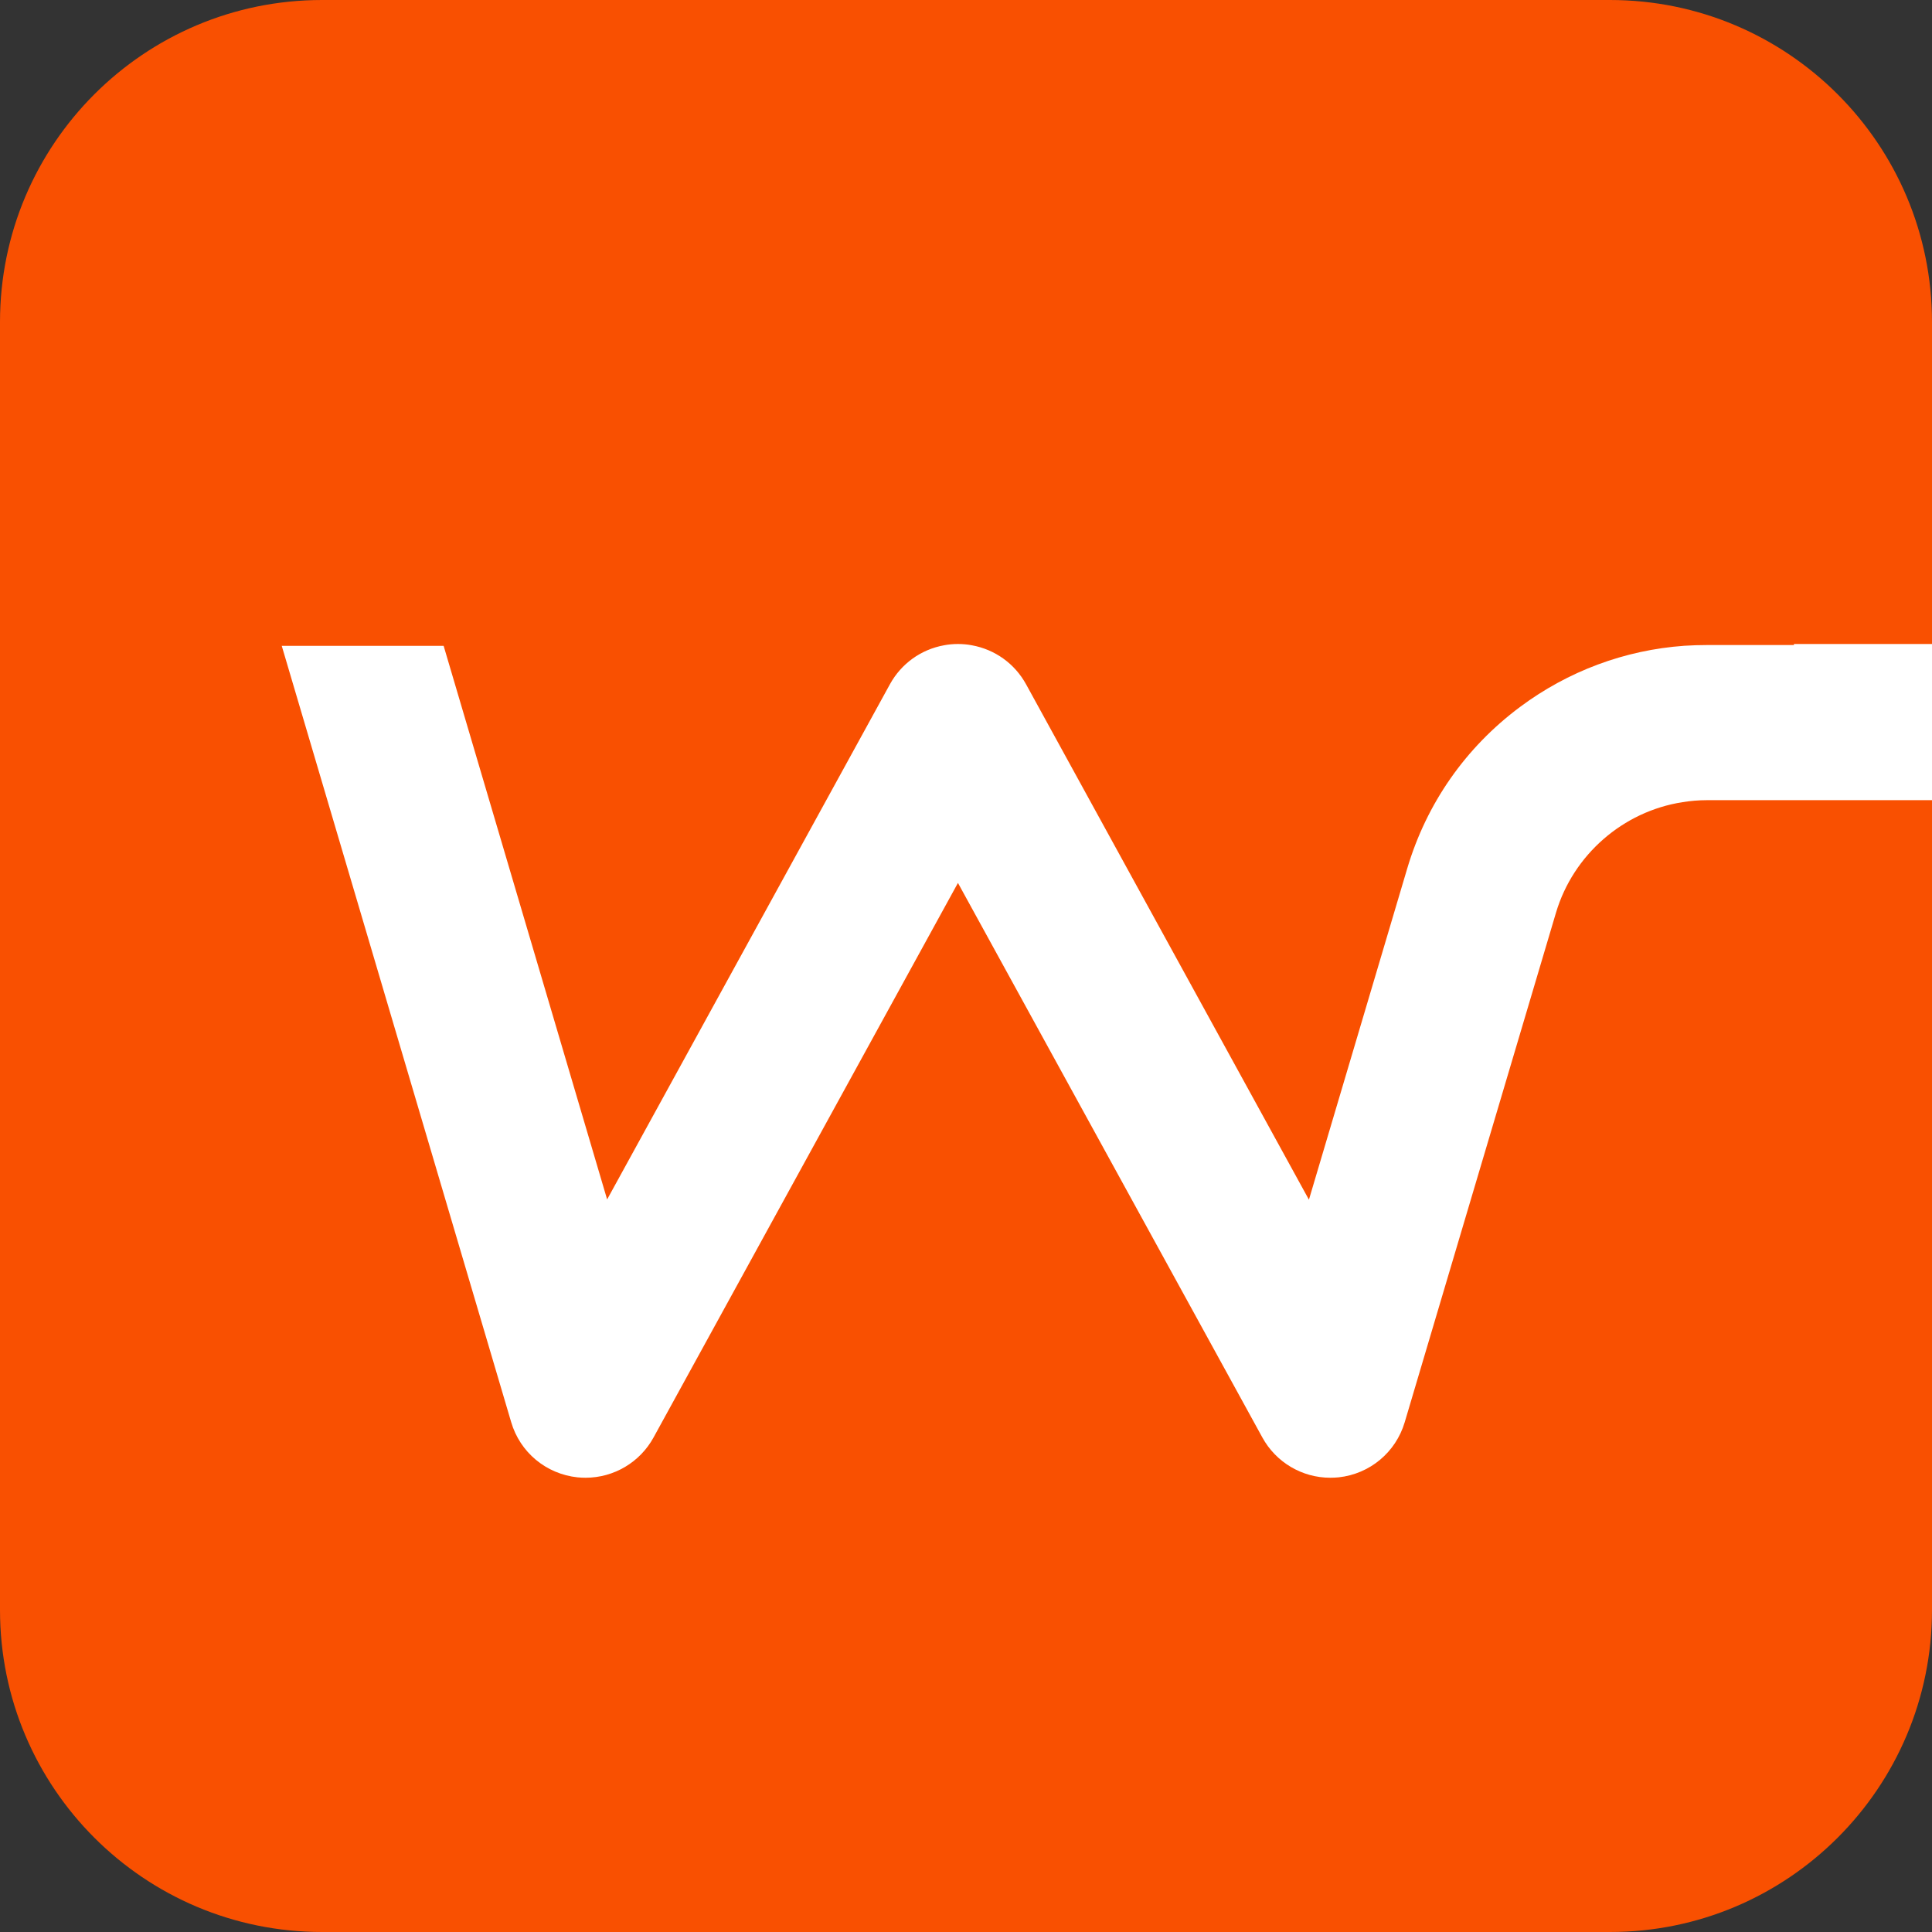 <svg width="24" height="24" viewBox="0 0 24 24" fill="none" xmlns="http://www.w3.org/2000/svg">
<rect x="0" y="0" width="24" height="24" fill="#333333" stroke="none"/>
<g clip-path="url(#clip0_3598_1154)">
<path d="M0 4C0 1.791 1.791 0 4 0H20C22.209 0 24 1.791 24 4V20C24 22.209 22.209 24 20 24H4C1.791 24 0 22.209 0 20V4Z" fill="#F95001"/>
<path d="M27.094 8C27.479 8 27.864 8.043 28.236 8.126C29.075 8.314 29.851 8.71 30.5 9.28L29.854 11.469C29.698 11.216 29.509 10.989 29.295 10.791C28.706 10.247 27.925 9.928 27.094 9.928H24.214V9.94H21.202C21.1 9.94 20.998 9.949 20.9 9.965C20.161 10.08 19.543 10.619 19.329 11.338L17.45 17.667C17.339 18.041 17.017 18.31 16.629 18.352C16.595 18.355 16.56 18.357 16.525 18.357C16.174 18.357 15.85 18.165 15.681 17.856L11.9 10.968L8.119 17.856C7.95 18.165 7.626 18.357 7.274 18.357C7.239 18.357 7.204 18.355 7.173 18.352C6.783 18.31 6.46 18.041 6.35 17.666L3.5 8.023H5.511L7.542 14.9L11.055 8.5C11.195 8.245 11.44 8.068 11.727 8.016C11.783 8.005 11.842 8 11.9 8C11.958 8 12.017 8.005 12.073 8.016C12.36 8.068 12.605 8.244 12.746 8.5L16.26 14.903L17.481 10.789C17.721 9.981 18.205 9.287 18.881 8.783C19.479 8.337 20.185 8.074 20.924 8.022C21.017 8.016 21.111 8.013 21.202 8.013H22.285V8H27.094Z" fill="white"/>
</g>
<defs>
<clipPath id="clip0_3598_1154">
<path d="M0 4C0 1.791 1.791 0 4 0H20C22.209 0 24 1.791 24 4V20C24 22.209 22.209 24 20 24H4C1.791 24 0 22.209 0 20V4Z" fill="white"/>
</clipPath>
</defs>
</svg>
